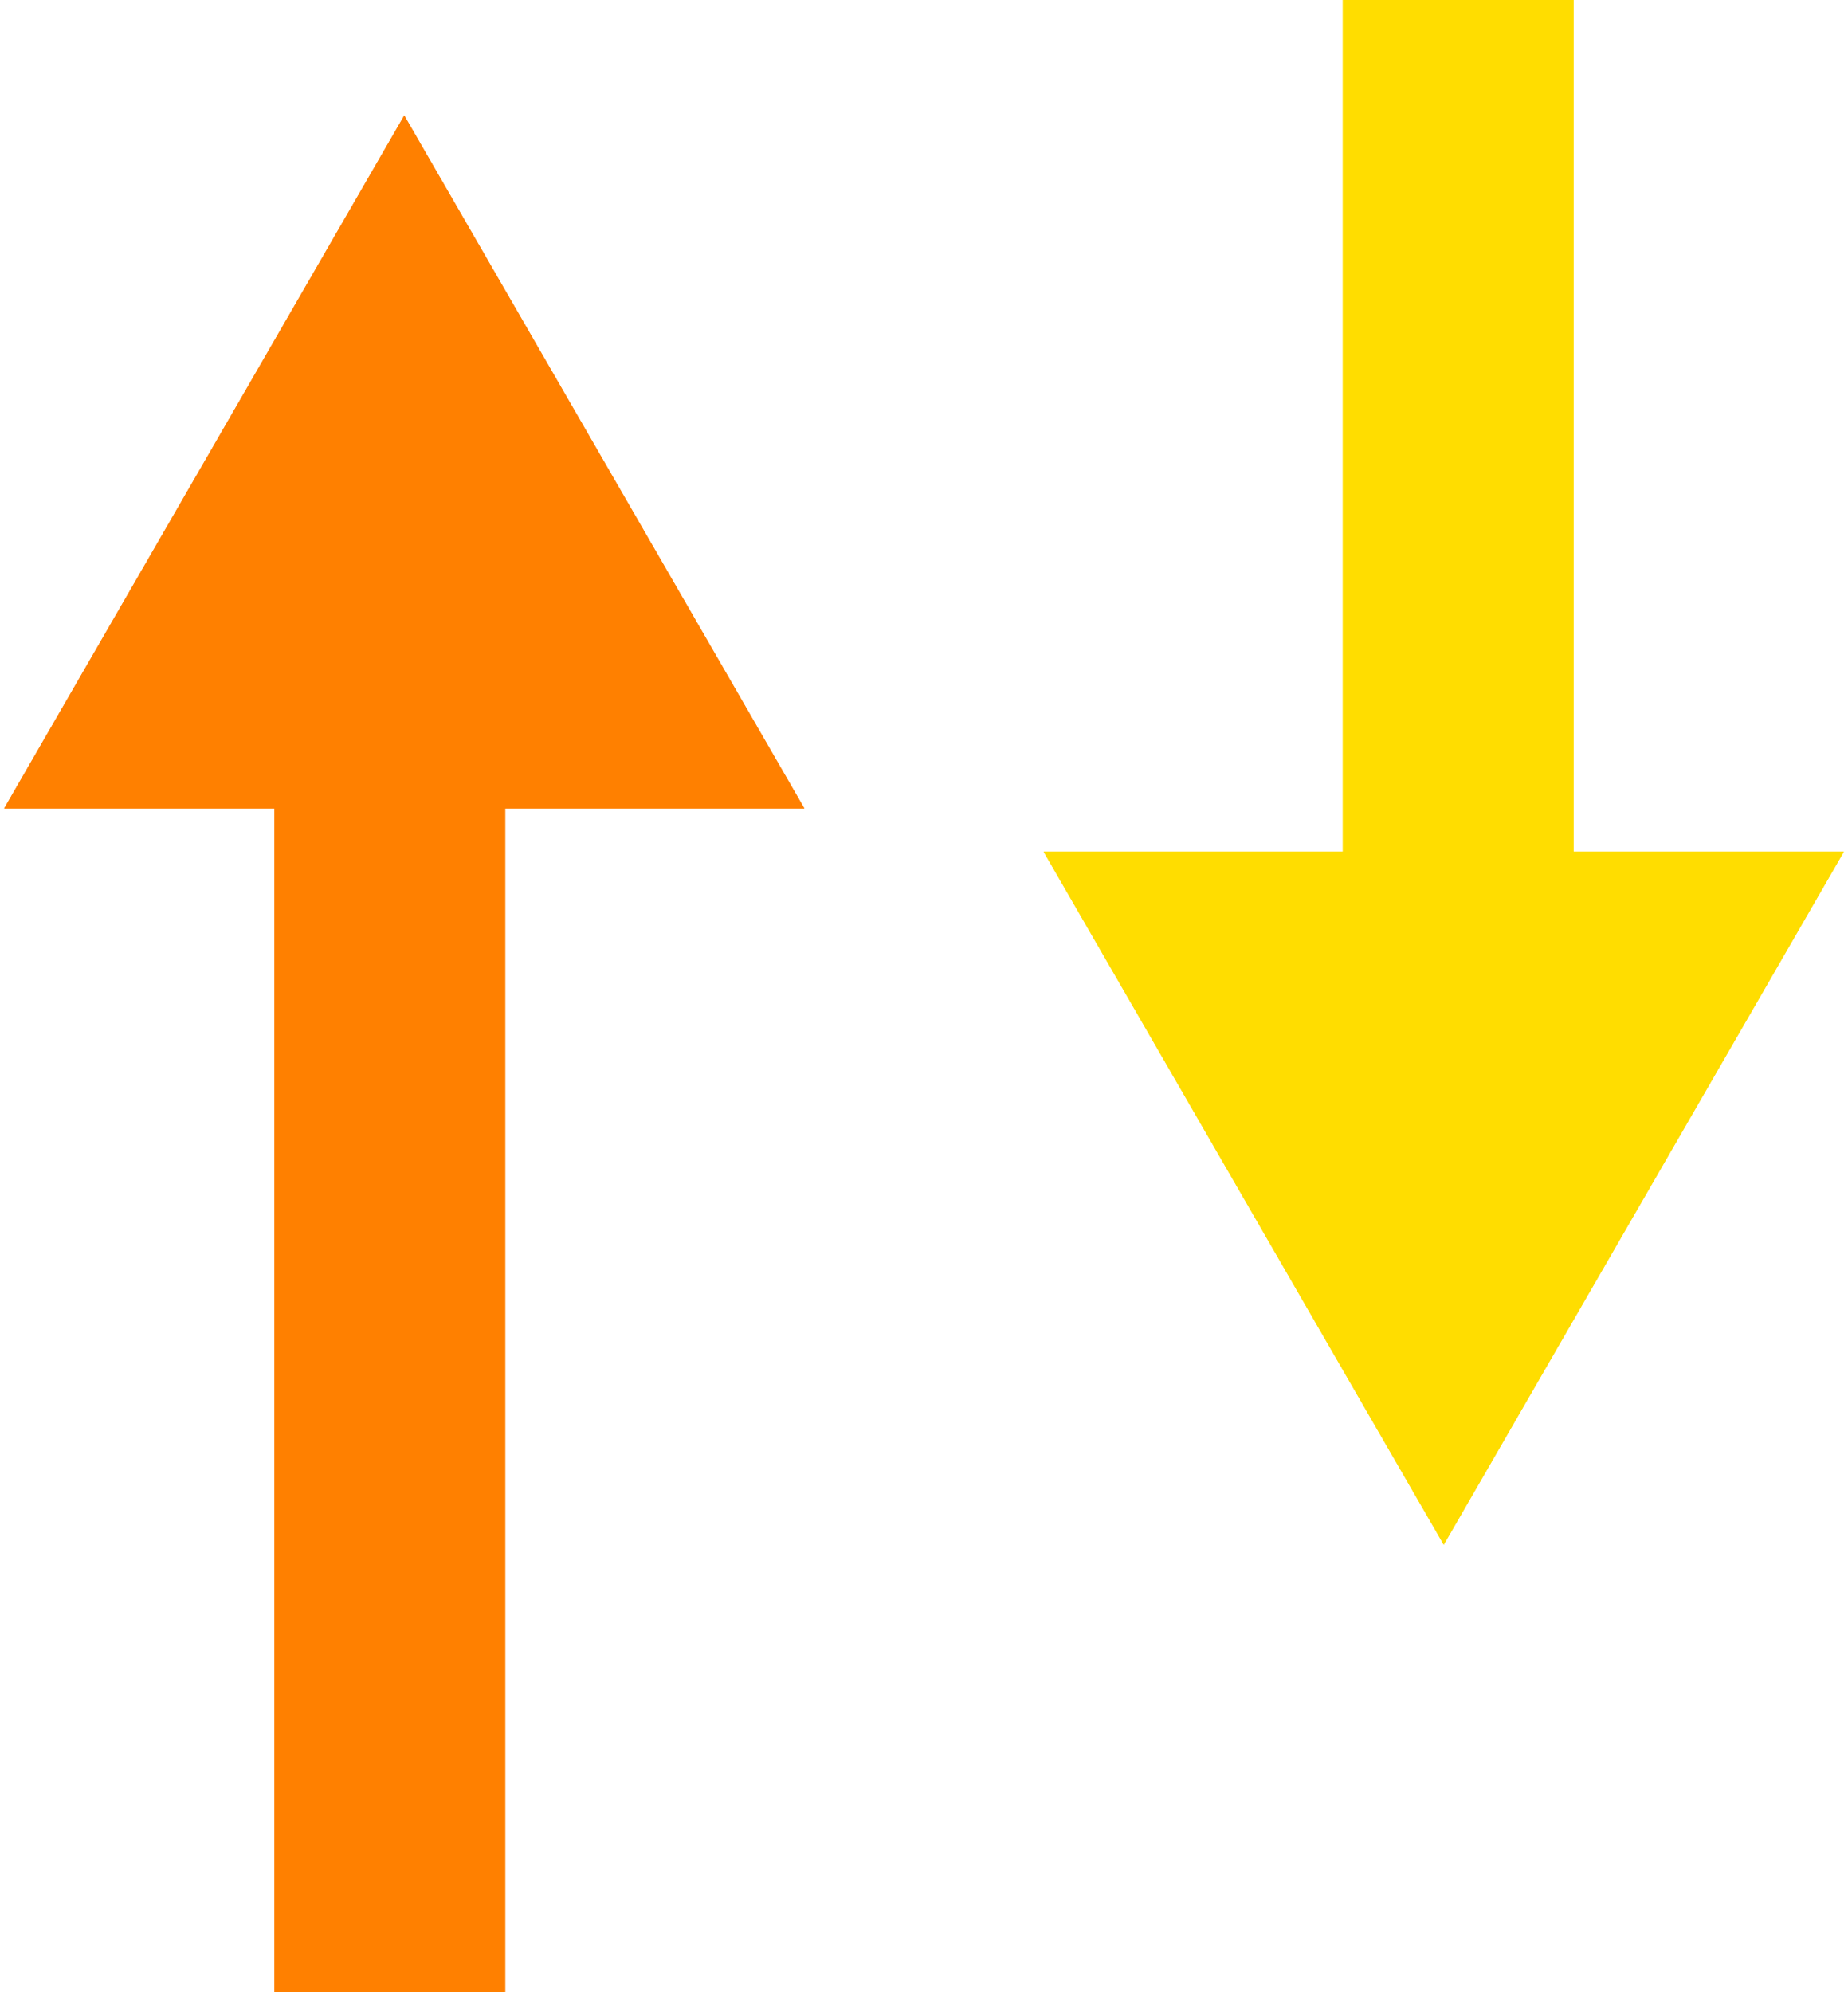 <svg width="128" height="138" fill="none" xmlns="http://www.w3.org/2000/svg"><path fill-rule="evenodd" clip-rule="evenodd" d="M93 0v81h16V0H93z" fill="#FD0"/><path d="M100 107L72.287 59h55.426L100 107z" fill="#FD0"/><path fill-rule="evenodd" clip-rule="evenodd" d="M100 107l27.713-48H72.287L100 107zm0-2l25.981-45H74.019L100 105z" fill="#FD0"/><path fill-rule="evenodd" clip-rule="evenodd" d="M35 138V34H19v104h16z" fill="#FF8000"/><path d="M28 8l27.713 48H.287L28 8z" fill="#FF8000"/><path fill-rule="evenodd" clip-rule="evenodd" d="M28 8L.287 56h55.426L28 8zm0 2L2.02 55h51.96L28 10z" fill="#FF8000"/></svg>